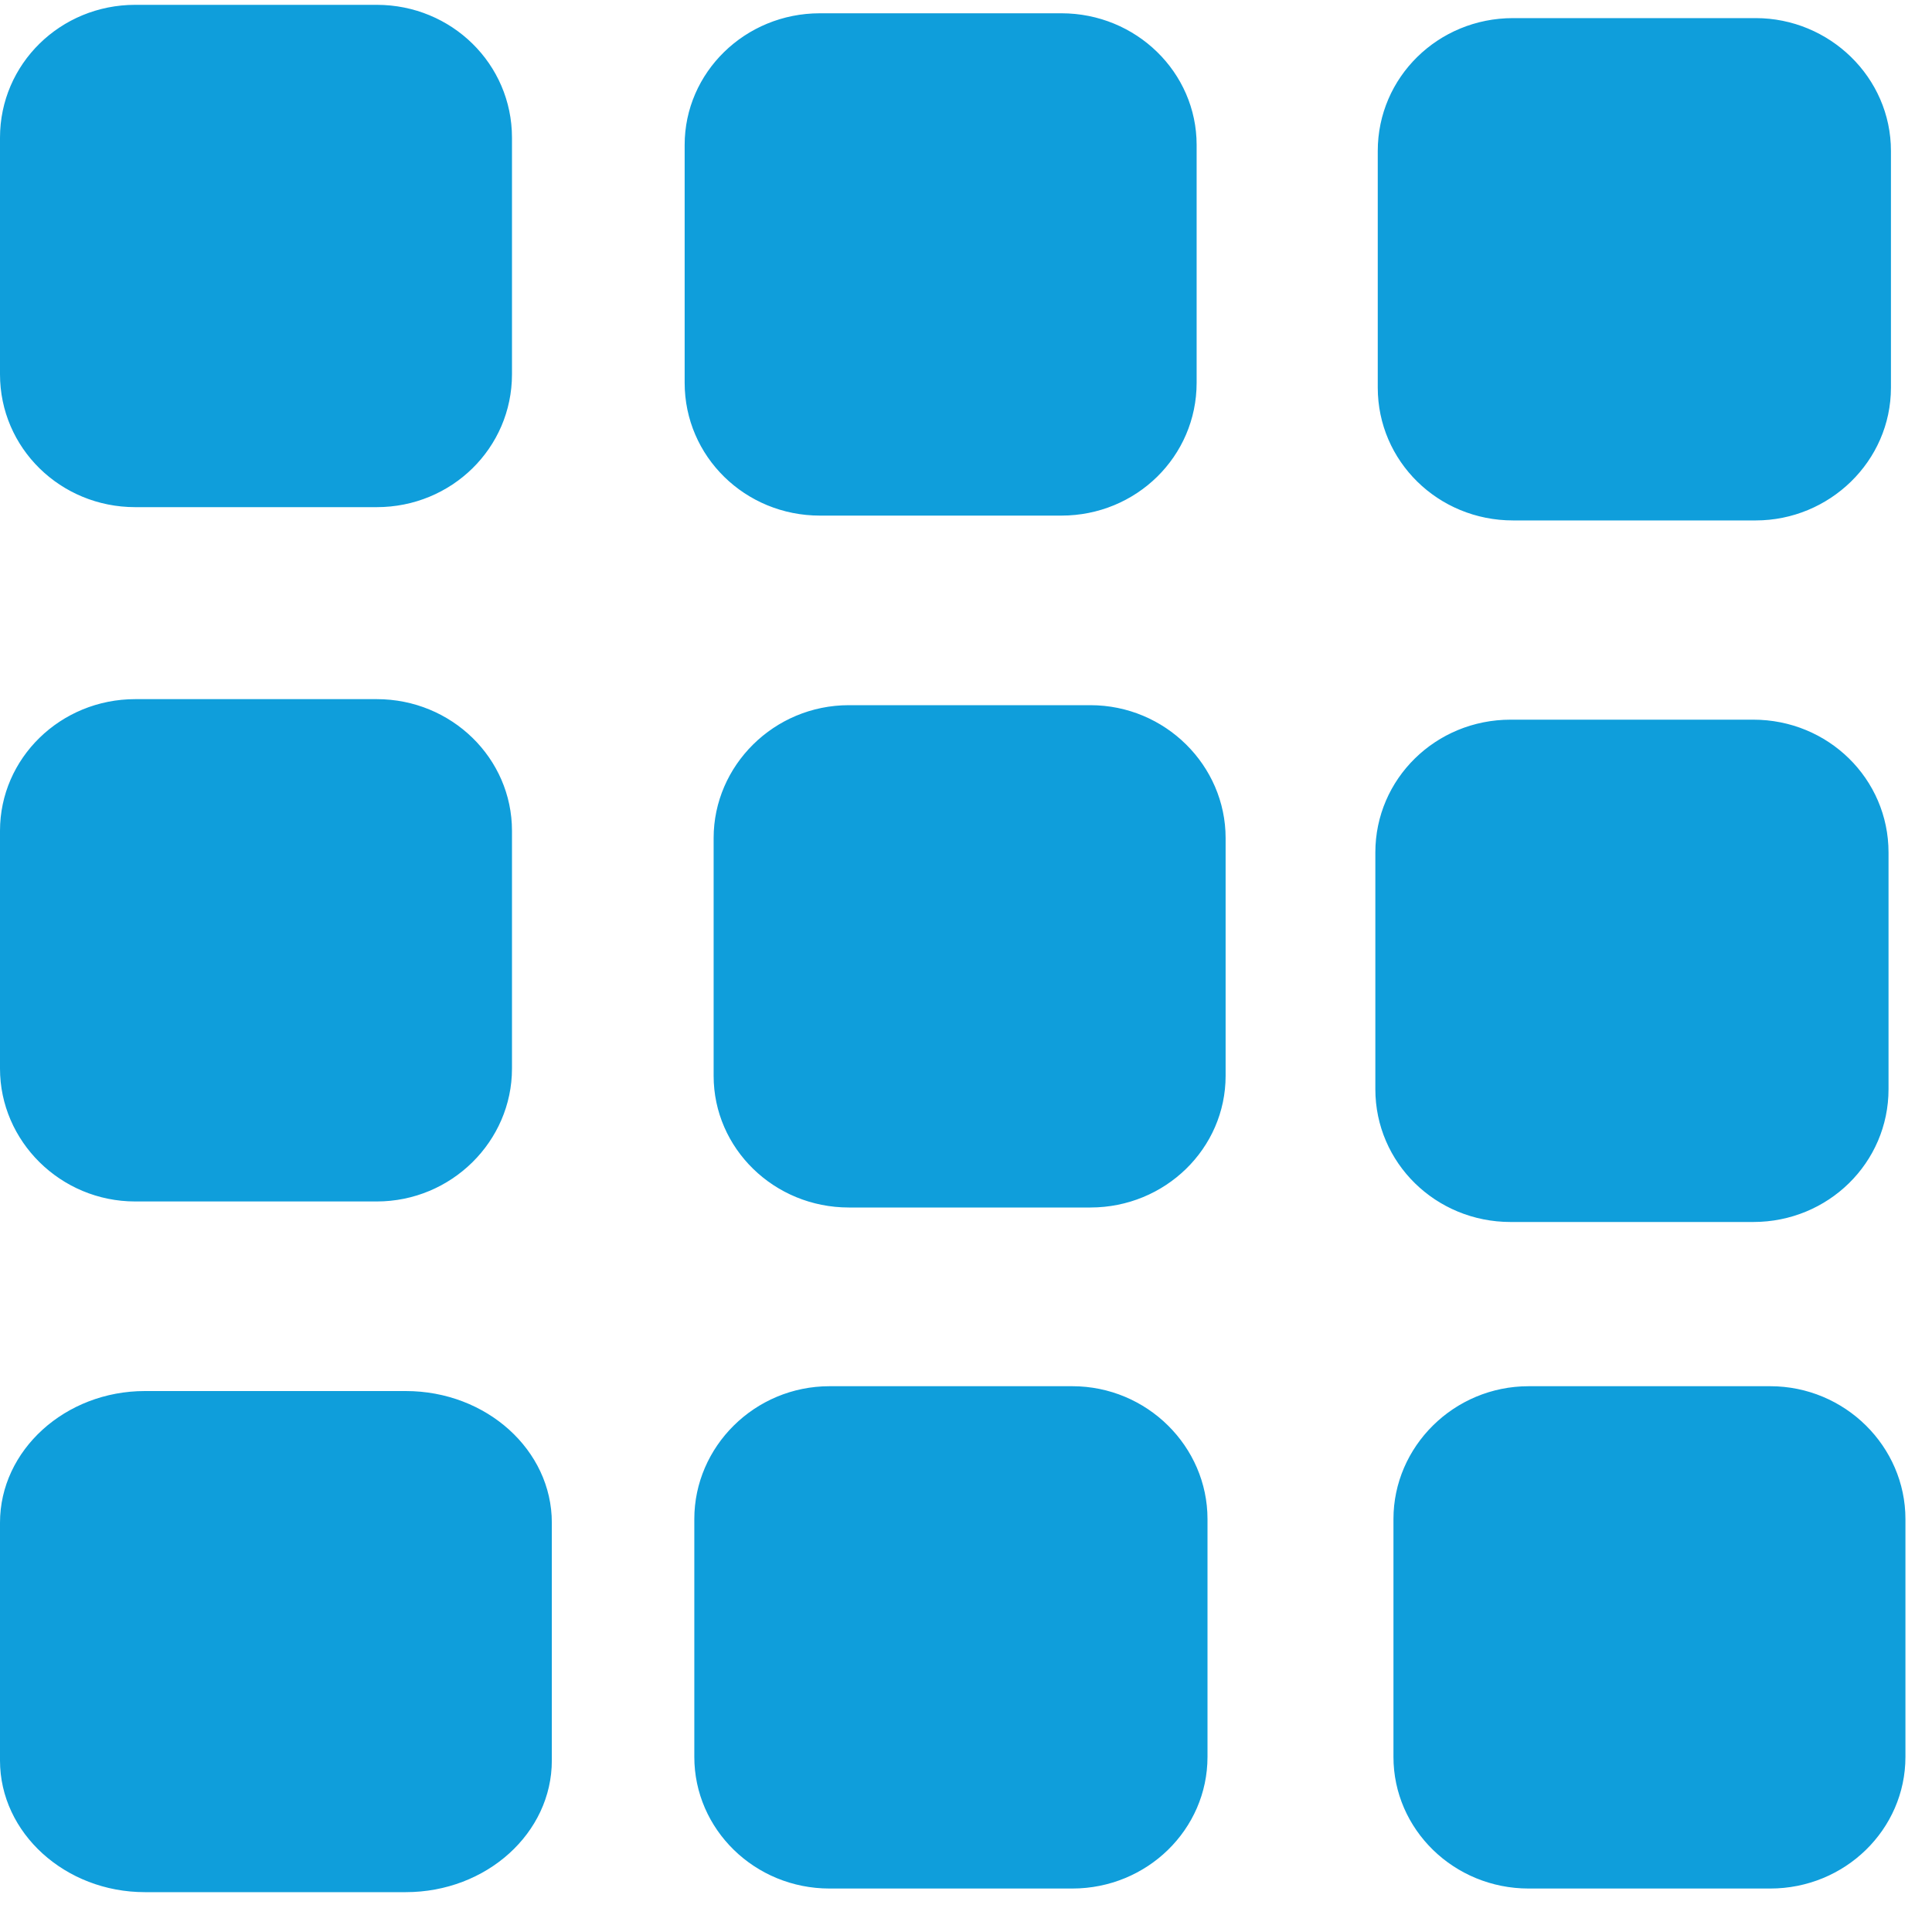 <svg width="16" height="16" viewBox="0 0 16 16" fill="none" xmlns="http://www.w3.org/2000/svg" xmlns:xlink="http://www.w3.org/1999/xlink">
	<desc>
			Created with Pixso.
	</desc>
	<defs/>
	<path id="Vector" d="M3.12 0.04L1.12 0.04C0.5 0.04 0 0.53 0 1.14L0 3.1C0 3.71 0.5 4.2 1.12 4.2L3.12 4.2C3.74 4.2 4.24 3.71 4.24 3.1L4.24 1.14C4.24 0.53 3.74 0.04 3.12 0.04ZM8.79 0.11L6.79 0.11C6.17 0.11 5.67 0.6 5.67 1.2L5.67 3.17C5.67 3.78 6.17 4.27 6.79 4.27L8.79 4.27C9.41 4.27 9.91 3.78 9.91 3.17L9.91 1.2C9.91 0.6 9.41 0.11 8.79 0.11ZM14.54 0.15L12.53 0.15C11.91 0.15 11.41 0.64 11.41 1.25L11.41 3.21C11.41 3.82 11.91 4.31 12.53 4.31L14.54 4.31C15.15 4.31 15.66 3.82 15.66 3.21L15.66 1.25C15.66 0.64 15.15 0.15 14.54 0.15ZM3.12 5.79L1.12 5.79C0.5 5.79 0 6.28 0 6.88L0 8.85C0 9.45 0.5 9.95 1.12 9.95L3.12 9.95C3.74 9.95 4.24 9.45 4.24 8.85L4.24 6.88C4.24 6.28 3.74 5.79 3.12 5.79ZM9.03 5.84L7.03 5.84C6.41 5.84 5.91 6.34 5.91 6.94L5.91 8.91C5.91 9.51 6.41 10 7.03 10L9.03 10C9.65 10 10.15 9.51 10.15 8.91L10.15 6.94C10.15 6.34 9.65 5.84 9.03 5.84ZM14.52 5.96L12.51 5.96C11.89 5.96 11.39 6.45 11.39 7.06L11.39 9.02C11.39 9.63 11.89 10.12 12.51 10.12L14.52 10.12C15.14 10.12 15.64 9.63 15.64 9.02L15.64 7.06C15.64 6.45 15.14 5.96 14.52 5.96ZM8.88 11.48L6.87 11.48C6.25 11.48 5.75 11.98 5.75 12.58L5.75 14.55C5.75 15.15 6.25 15.64 6.87 15.64L8.88 15.64C9.5 15.64 10 15.15 10 14.55L10 12.58C10 11.98 9.5 11.48 8.88 11.48ZM14.66 11.48L12.66 11.48C12.04 11.48 11.54 11.98 11.54 12.58L11.54 14.55C11.54 15.15 12.04 15.64 12.66 15.64L14.66 15.64C15.28 15.64 15.78 15.15 15.78 14.55L15.78 12.58C15.78 11.98 15.28 11.48 14.66 11.48ZM3.36 11.52L1.2 11.52C0.54 11.52 0 12.01 0 12.61L0 14.58C0 15.18 0.54 15.67 1.2 15.67L3.36 15.67C4.03 15.67 4.57 15.18 4.57 14.58L4.57 12.61C4.57 12.01 4.03 11.52 3.36 11.52Z" fill="#0f9edb" fill-opacity="1" fill-rule="evenodd"/>
</svg>
